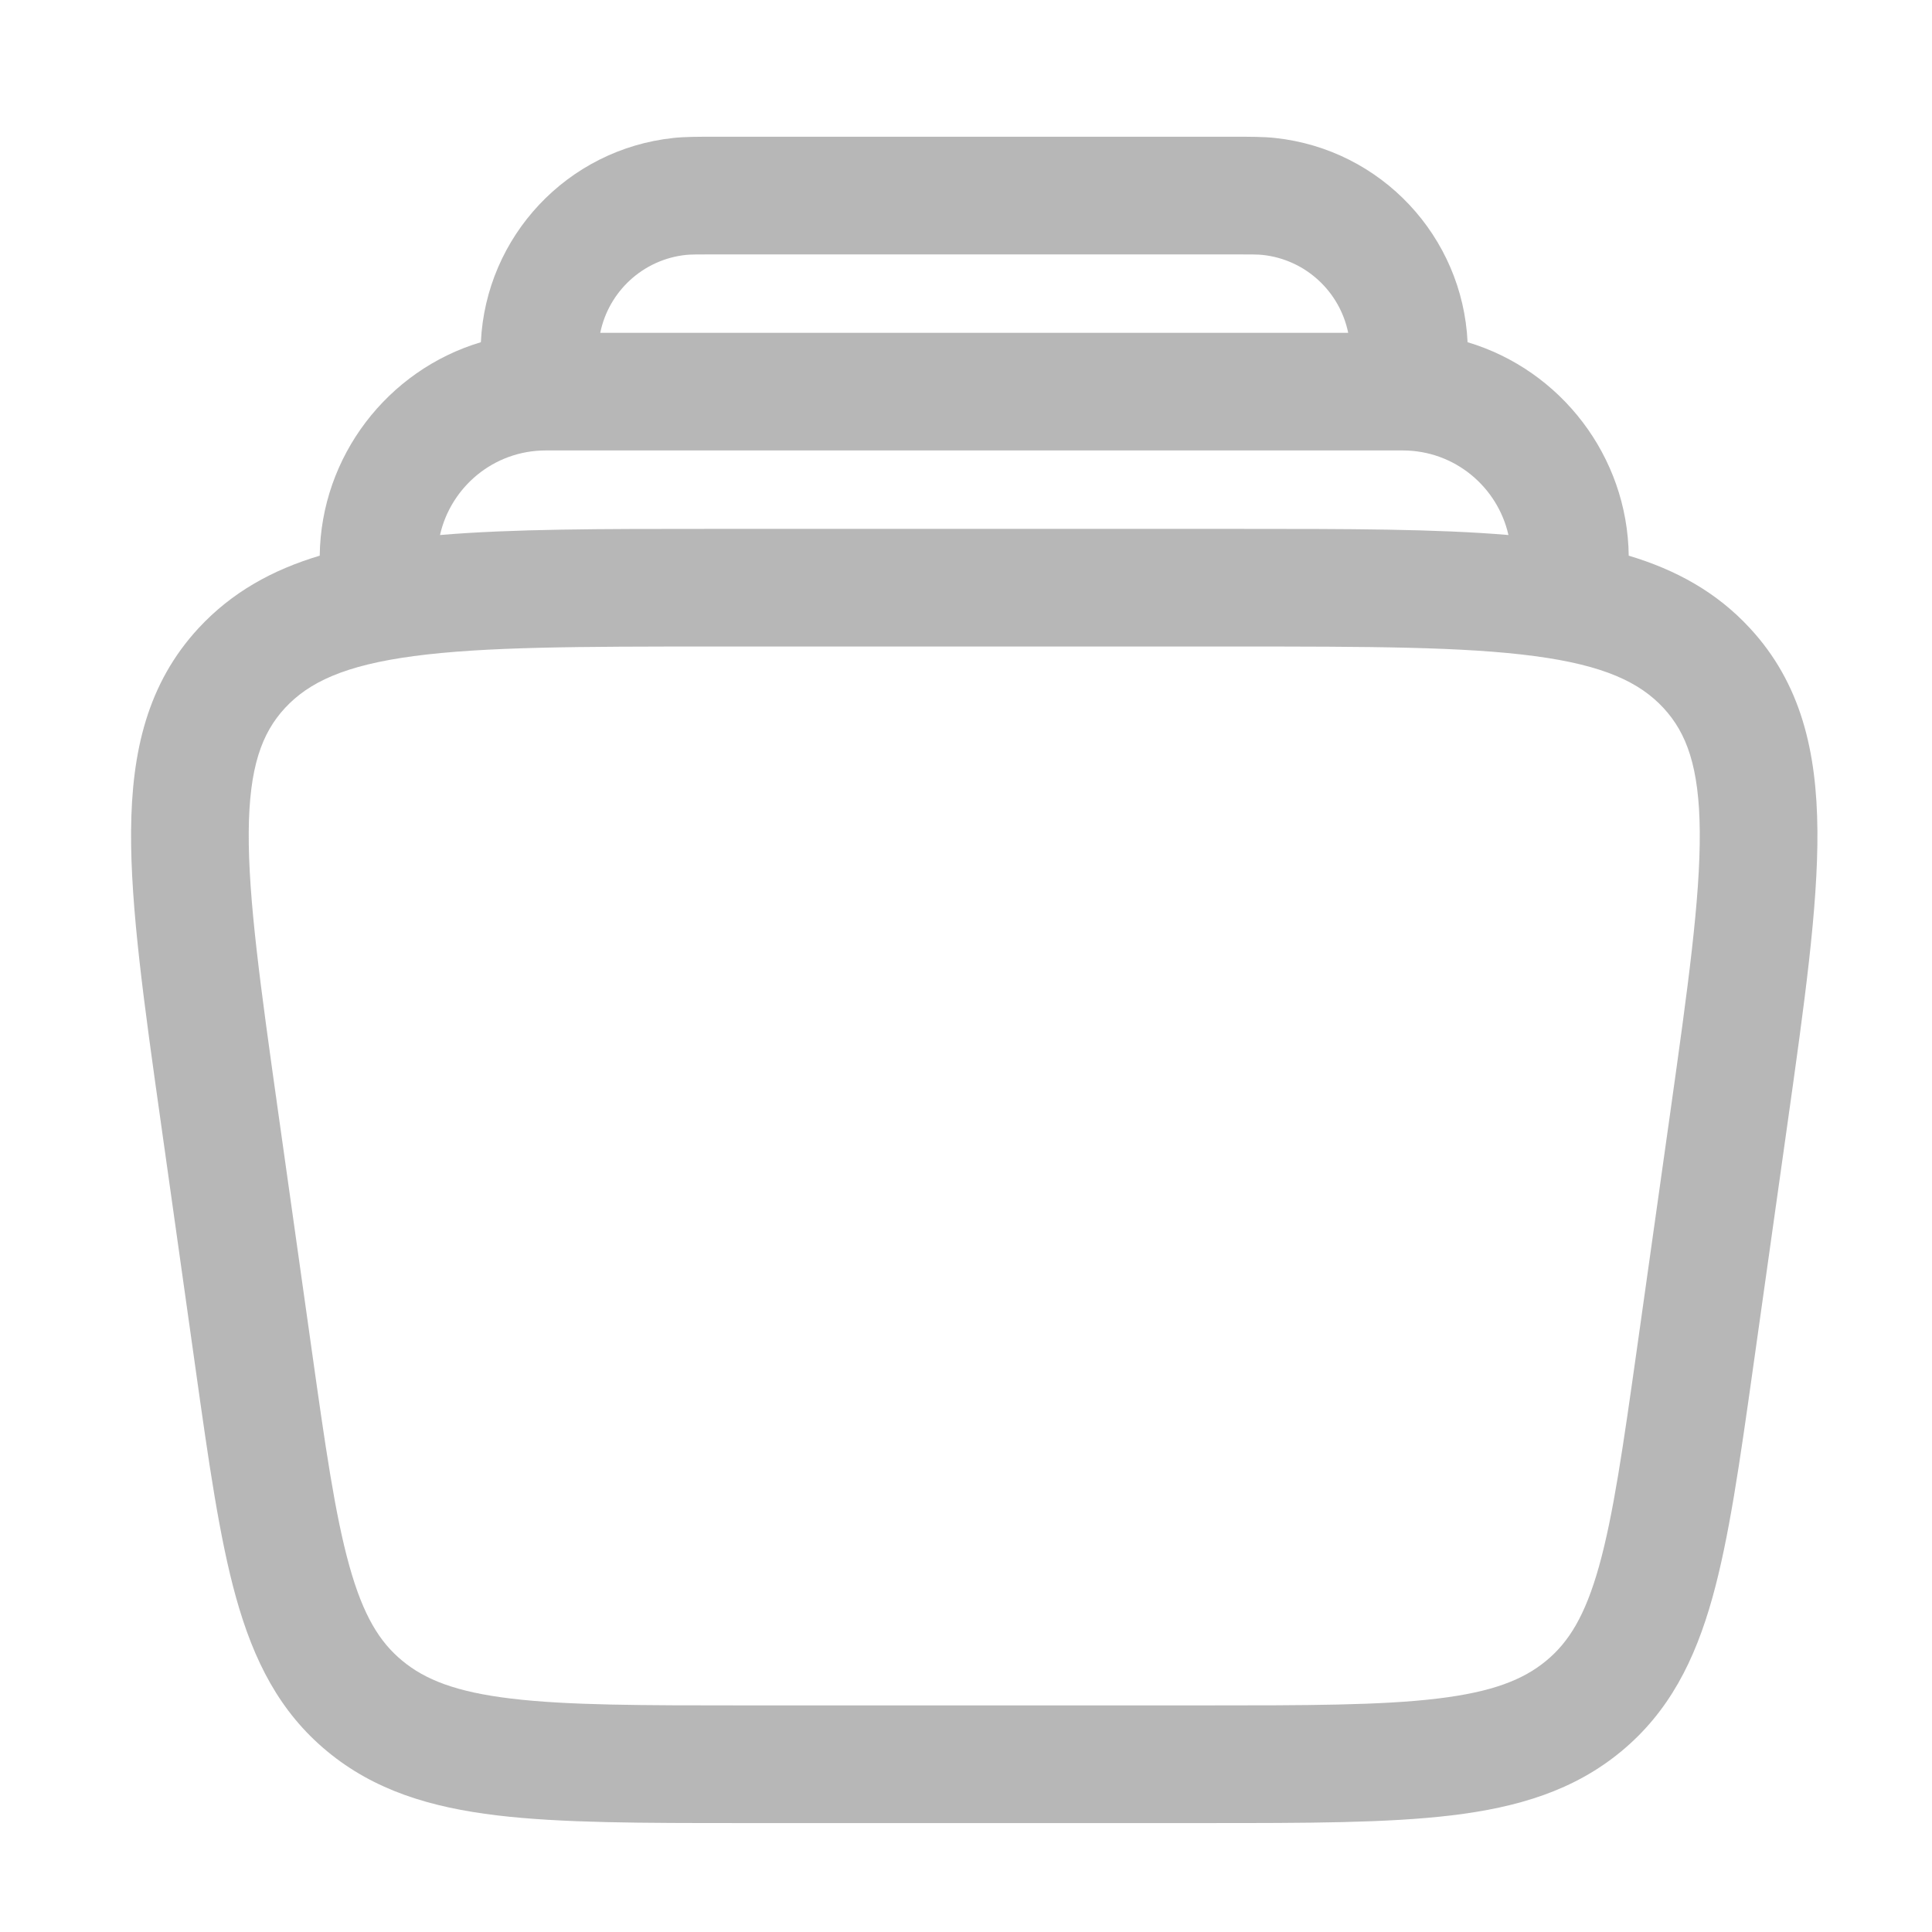 <svg width="39" height="39" viewBox="0 0 39 39" fill="none" xmlns="http://www.w3.org/2000/svg">
<path fill-rule="evenodd" clip-rule="evenodd" d="M14.44 2.76L24.892 2.76C25.24 2.76 25.507 2.76 25.74 2.785C27.884 3.015 29.525 4.775 29.625 6.908C31.511 7.471 32.854 9.216 32.878 11.217C33.83 11.502 34.651 11.952 35.322 12.678C36.355 13.793 36.675 15.168 36.687 16.773C36.699 18.316 36.423 20.266 36.082 22.688L35.387 27.618C35.12 29.512 34.903 31.05 34.566 32.256C34.213 33.517 33.692 34.555 32.729 35.352C31.773 36.144 30.639 36.485 29.299 36.646C28.003 36.801 26.372 36.801 24.342 36.801H14.991C12.961 36.801 11.33 36.801 10.034 36.646C8.694 36.485 7.56 36.144 6.604 35.352C5.64 34.555 5.12 33.517 4.767 32.256C4.43 31.05 4.213 29.512 3.946 27.618L3.251 22.688C2.909 20.266 2.634 18.316 2.646 16.773C2.658 15.168 2.978 13.793 4.01 12.678C4.682 11.953 5.503 11.502 6.454 11.217C6.478 9.216 7.822 7.471 9.707 6.908C9.807 4.775 11.448 3.015 13.592 2.785C13.825 2.76 14.092 2.76 14.44 2.76ZM8.882 10.8C10.348 10.676 12.145 10.676 14.308 10.676H25.024C27.187 10.676 28.984 10.676 30.45 10.8C30.233 9.837 29.373 9.093 28.314 9.093L11.018 9.093C9.959 9.093 9.099 9.837 8.882 10.8ZM25.487 5.146C26.358 5.239 27.046 5.889 27.215 6.718L12.117 6.718C12.286 5.889 12.974 5.239 13.845 5.146C13.935 5.136 14.062 5.135 14.506 5.135L24.826 5.135C25.271 5.135 25.398 5.136 25.487 5.146ZM5.753 14.292C6.233 13.774 6.954 13.43 8.355 13.244C9.782 13.054 11.692 13.051 14.398 13.051L24.935 13.051C27.641 13.051 29.551 13.054 30.977 13.244C32.379 13.43 33.1 13.774 33.58 14.292C34.048 14.798 34.302 15.486 34.312 16.791C34.322 18.137 34.075 19.912 33.717 22.454L33.047 27.204C32.765 29.2 32.568 30.58 32.279 31.616C32 32.612 31.671 33.145 31.214 33.523C30.75 33.908 30.125 34.155 29.016 34.288C27.878 34.425 26.39 34.426 24.265 34.426H15.067C12.943 34.426 11.455 34.425 10.317 34.288C9.207 34.155 8.583 33.908 8.119 33.523C7.661 33.145 7.333 32.612 7.054 31.616C6.764 30.58 6.567 29.2 6.286 27.204L5.616 22.454C5.258 19.912 5.011 18.137 5.021 16.791C5.031 15.486 5.285 14.798 5.753 14.292Z" fill="#8E8E8E" fill-opacity="0.64"/>
</svg>

